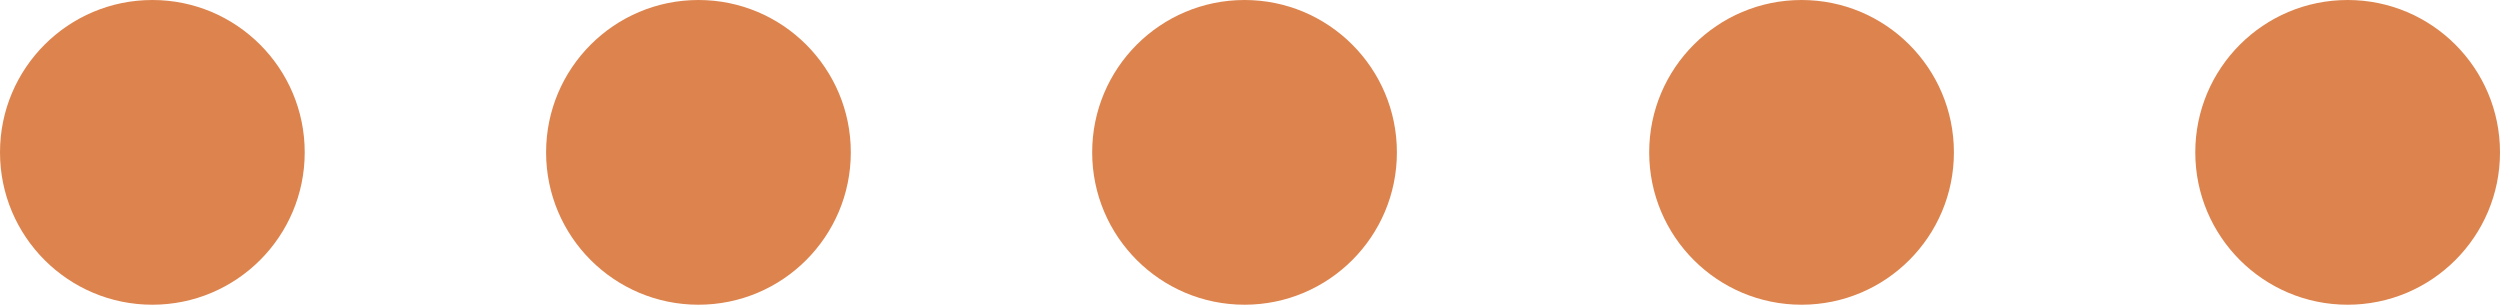 <?xml version="1.0" encoding="UTF-8" standalone="no"?><svg xmlns="http://www.w3.org/2000/svg" xmlns:xlink="http://www.w3.org/1999/xlink" fill="#000000" height="55.8" preserveAspectRatio="xMidYMid meet" version="1" viewBox="0.0 0.0 457.8 55.8" width="457.8" zoomAndPan="magnify"><g id="change1_1"><circle cx="27.9" cy="27.9" fill="#dd844e" r="27.9"/></g><g id="change2_1"><circle cx="127.9" cy="27.9" fill="#dd844e" r="27.9"/></g><g id="change3_1"><circle cx="227.9" cy="27.9" fill="#dd844e" r="27.9"/></g><g id="change4_1"><circle cx="329.9" cy="27.9" fill="#dd844e" r="27.9"/></g><g id="change5_1"><circle cx="429.9" cy="27.9" fill="#dd844e" r="27.9"/></g></svg>